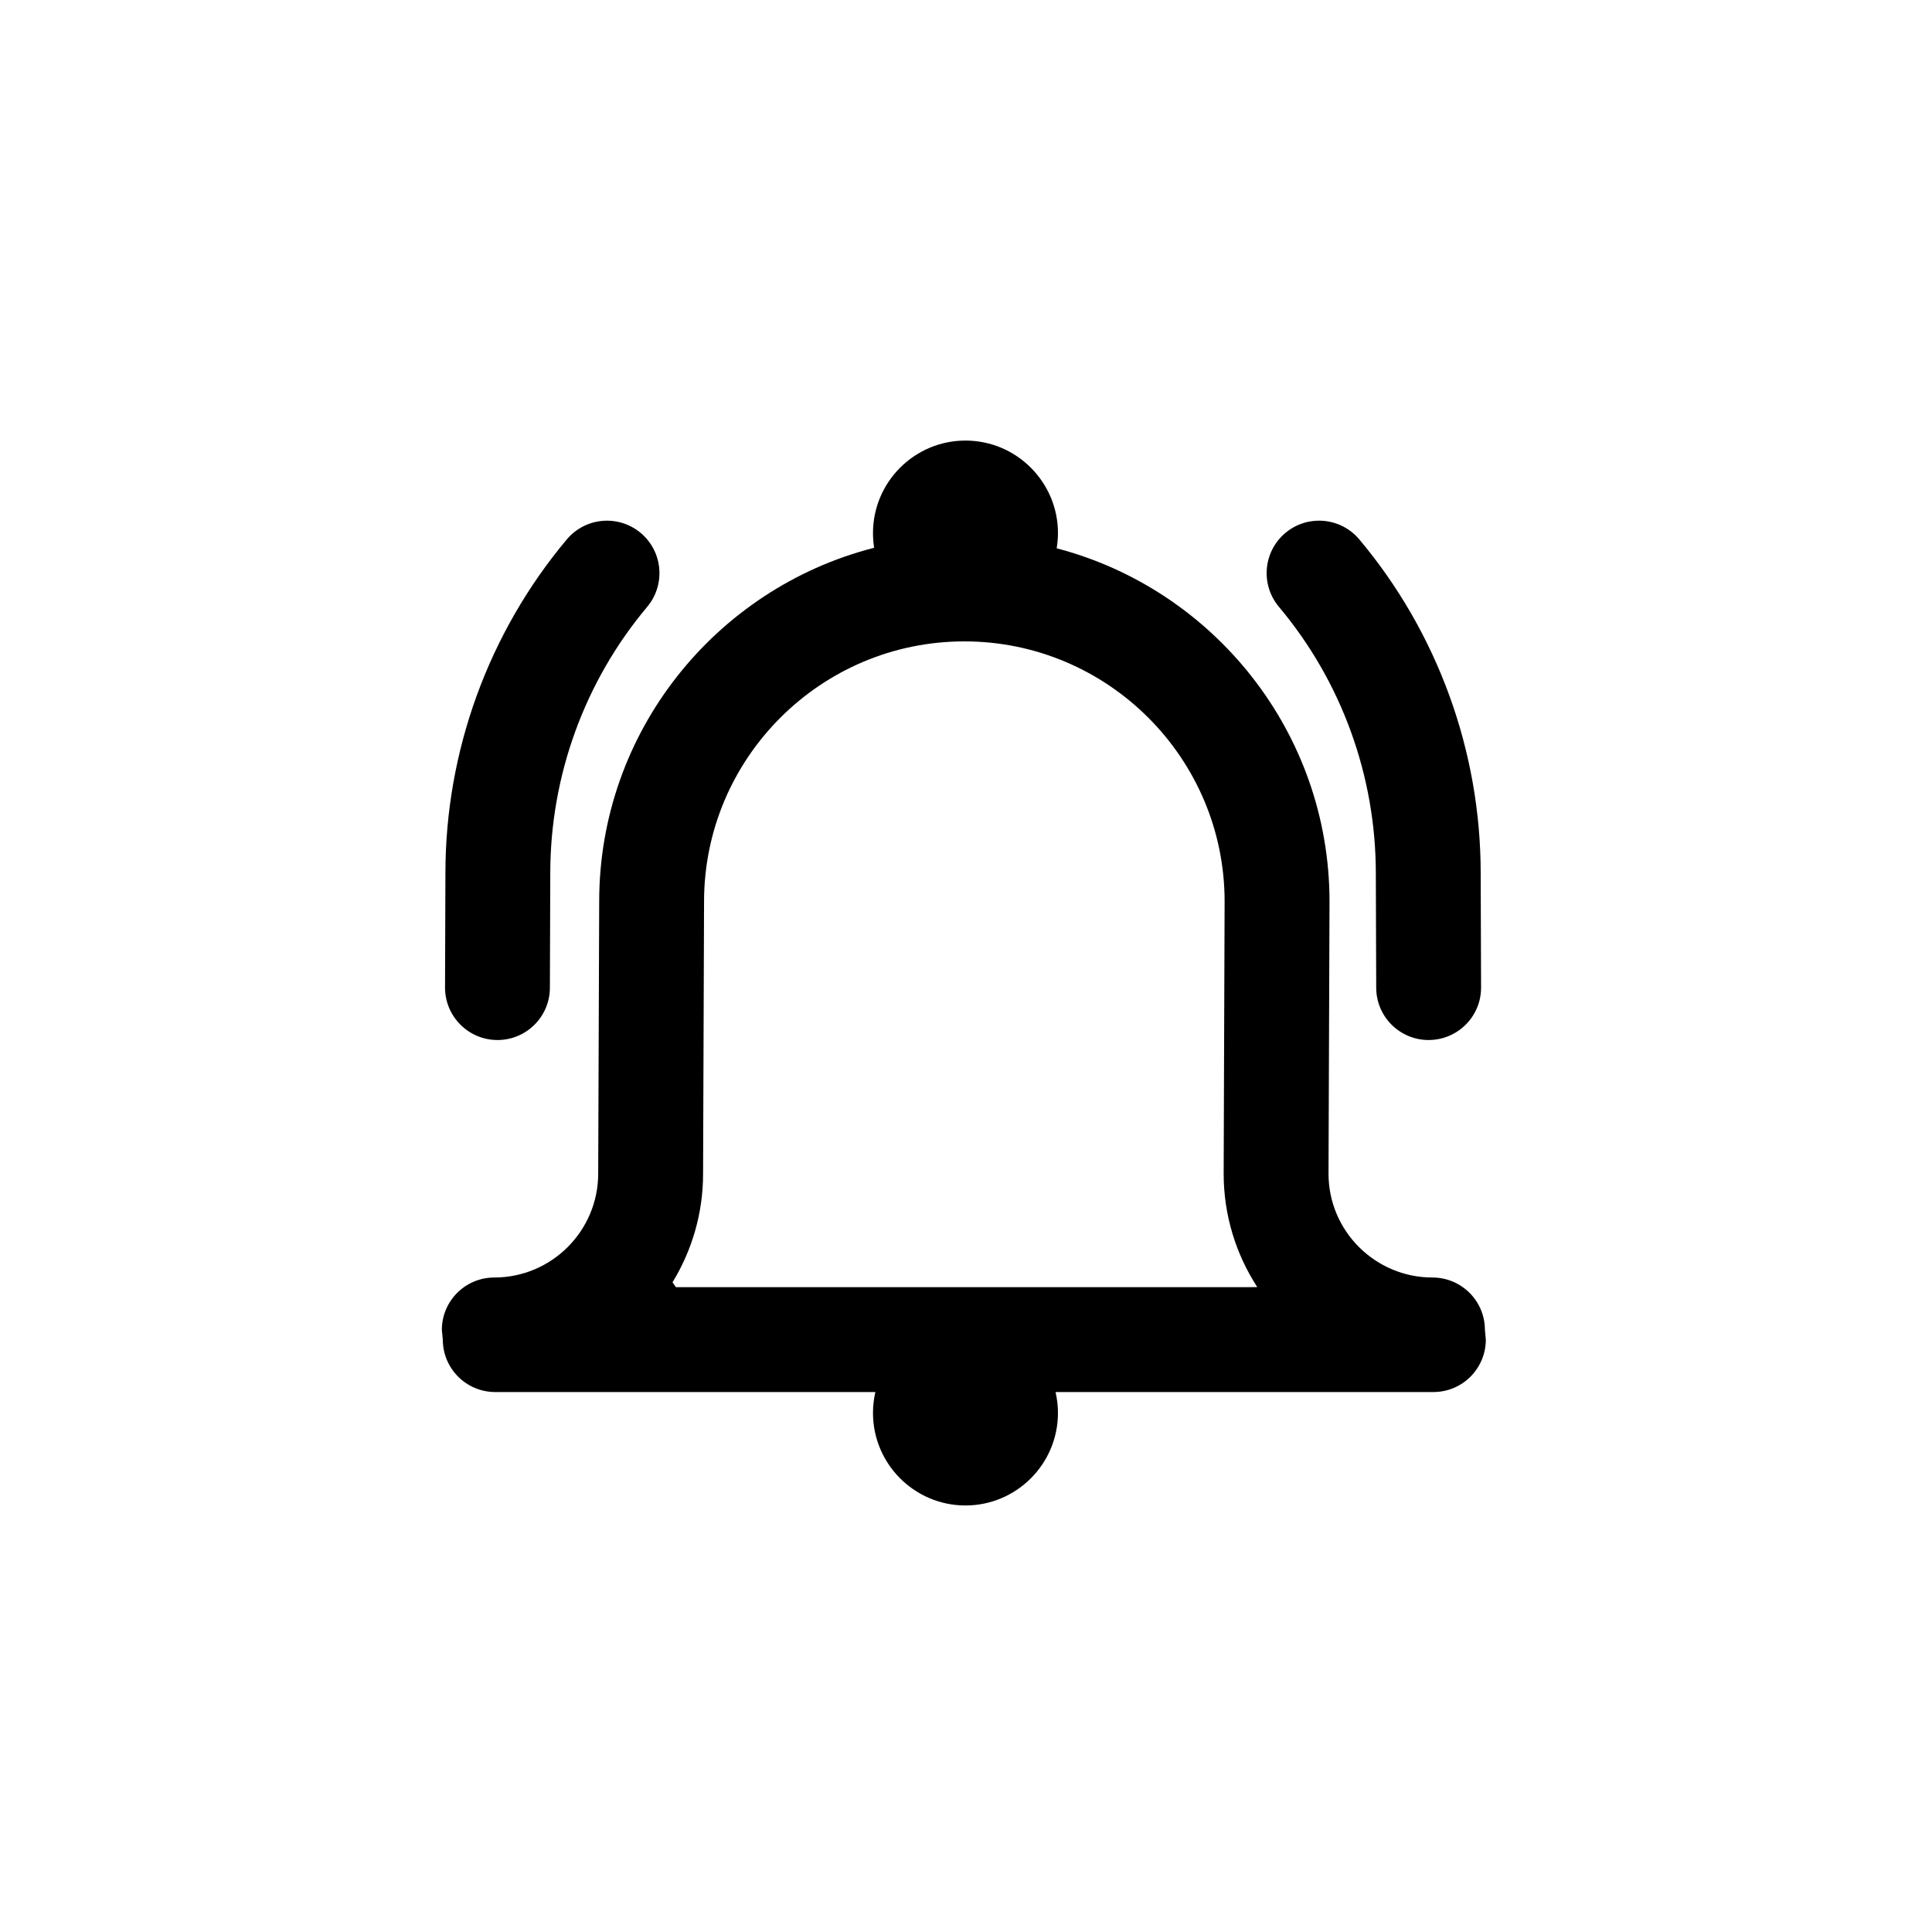 <?xml version="1.0" encoding="utf-8"?>
<!-- Generator: Adobe Illustrator 16.0.0, SVG Export Plug-In . SVG Version: 6.00 Build 0)  -->
<!DOCTYPE svg PUBLIC "-//W3C//DTD SVG 1.1//EN" "http://www.w3.org/Graphics/SVG/1.1/DTD/svg11.dtd">
<svg version="1.1" id="Capa_1" xmlns="http://www.w3.org/2000/svg" xmlns:xlink="http://www.w3.org/1999/xlink" x="0px" y="0px"
	 width="174.391px" height="173.128px" viewBox="0 0 174.391 173.128" enable-background="new 0 0 174.391 173.128"
	 xml:space="preserve">
<path d="M44.902,93.882c0,0-0.008,0-0.016,0c-2.613-0.012-4.723-2.137-4.715-4.752l0.035-10.326
	c0-10.992,3.891-21.691,10.957-30.113c1.682-2,4.664-2.262,6.672-0.582c2.004,1.682,2.262,4.668,0.582,6.672
	c-5.641,6.715-8.746,15.25-8.746,24.037l-0.035,10.348C49.629,91.772,47.512,93.882,44.902,93.882z"/>
<path d="M128.957,93.882c-2.609,0-4.727-2.109-4.734-4.717l-0.035-10.334c0-8.801-3.105-17.336-8.746-24.051
	c-1.68-2.004-1.422-4.99,0.582-6.672c2.004-1.68,4.99-1.418,6.672,0.582c7.066,8.422,10.957,19.121,10.957,30.127l0.035,10.312
	c0.012,2.615-2.102,4.74-4.715,4.752C128.969,93.882,128.961,93.882,128.957,93.882z"/>
<path d="M78.902,49.444c-0.066-0.43-0.102-0.873-0.102-1.324c0-4.602,3.742-8.35,8.348-8.35c4.604,0,8.348,3.748,8.348,8.35
	c0,0.473-0.041,0.932-0.117,1.379h0.018c14.145,3.707,24.611,16.602,24.611,31.891l-0.09,24.562c0,5.16,4.207,9.367,9.383,9.367
	c2.613,0,4.734,2.117,4.734,4.73l0.082,0.875c0,2.613-2.117,4.734-4.73,4.734H95.492l-0.213,0.004
	c0.141,0.605,0.217,1.236,0.217,1.883c0,4.604-3.744,8.352-8.348,8.352c-4.605,0-8.348-3.748-8.348-8.352
	c0-0.646,0.074-1.279,0.215-1.887H44.701c-2.613,0-4.732-2.121-4.732-4.734l-0.086-0.875c0-2.613,2.121-4.73,4.734-4.73
	c5.172,0,9.379-4.207,9.379-9.383l0.09-24.562c0-15.316,10.516-28.23,24.715-31.9L78.902,49.444z M61.008,116.19h51.871l0.609-0.008
	c-1.92-2.949-3.035-6.473-3.035-10.246l0.086-24.562c0-12.938-10.539-23.477-23.492-23.477c-12.957,0-23.496,10.539-23.496,23.492
	l-0.088,24.562c0,3.586-1.01,6.941-2.76,9.801L61.008,116.19z"/>
</svg>
